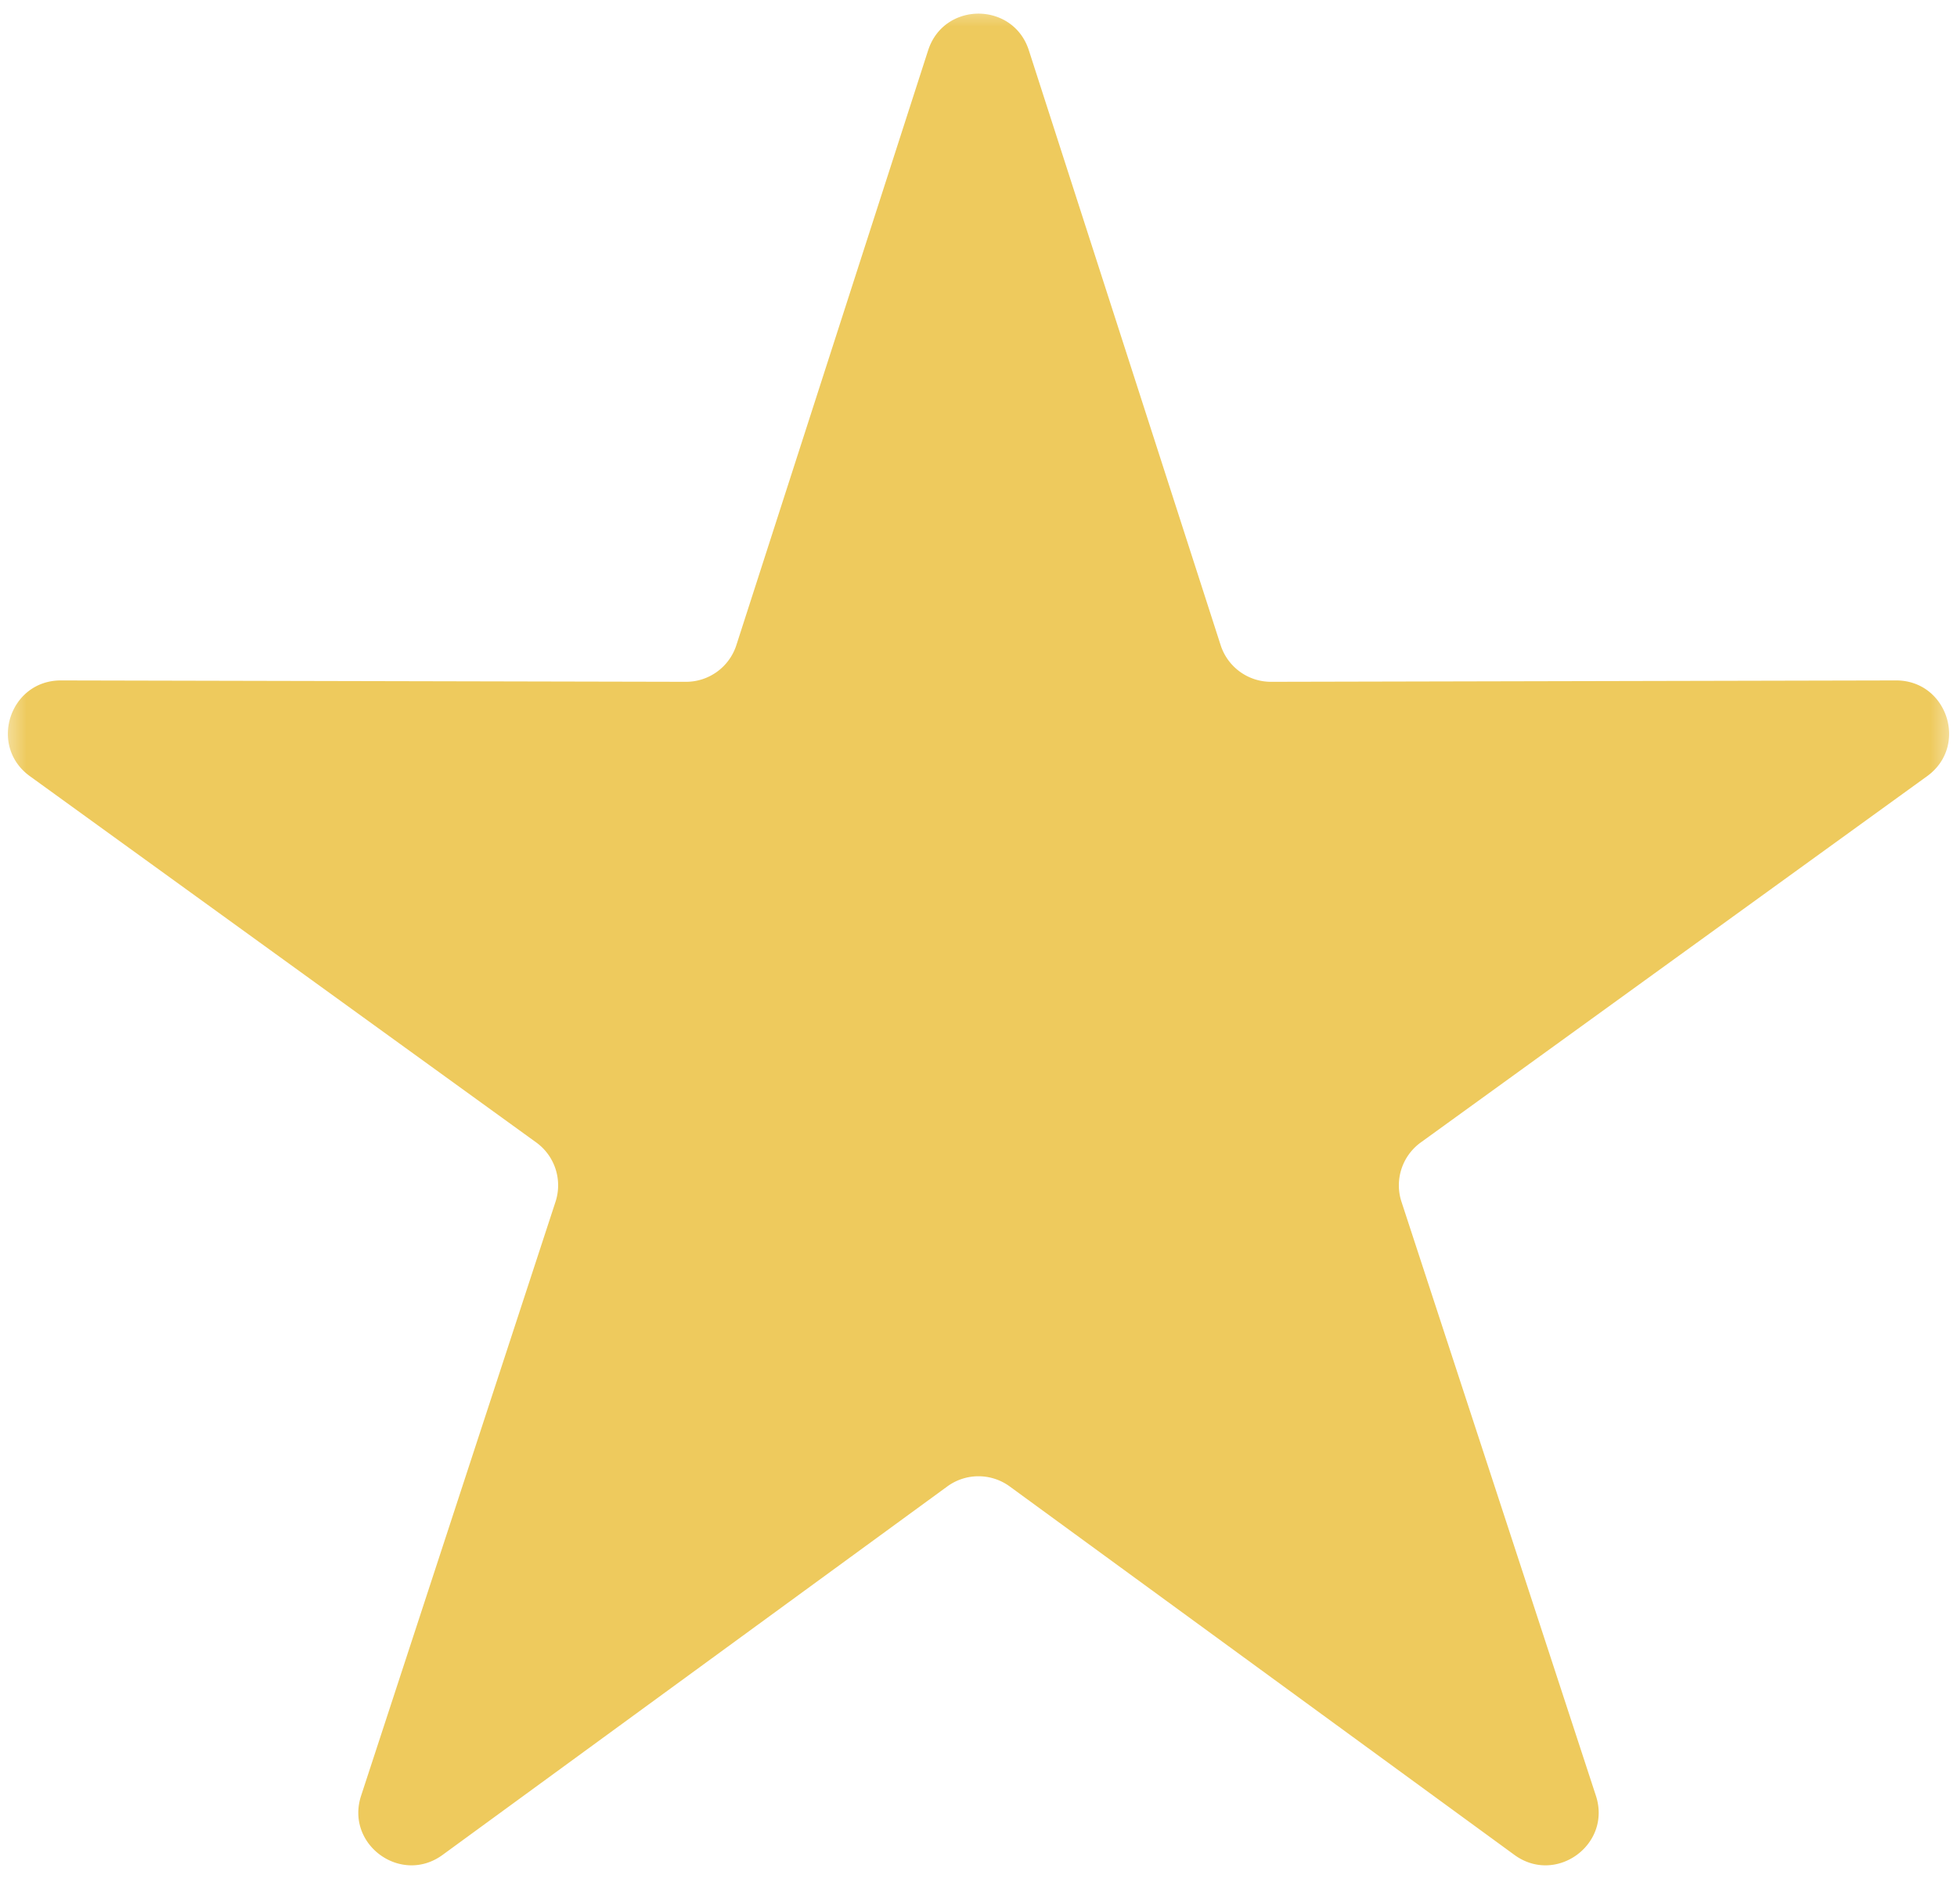 <svg xmlns="http://www.w3.org/2000/svg" width="37" height="36" fill="none"><mask id="a" width="37" height="36" x="0" y="0" maskUnits="userSpaceOnUse" style="mask-type:alpha"><path fill="#D9D9D9" d="M0 0h37v36H0z"/></mask><g fill="#EECA5D" mask="url(#a)"><path d="M17.548.951c.298-.924 1.606-.924 1.904 0l3.626 11.245a1 1 0 0 0 .954.693l11.815-.026c.97-.002 1.375 1.241.588 1.81l-9.573 6.924a1 1 0 0 0-.365 1.121l3.676 11.229c.302.923-.756 1.691-1.54 1.119L19.09 28.1a1 1 0 0 0-1.18 0l-9.543 6.966c-.784.572-1.842-.196-1.54-1.119l3.676-11.229a1 1 0 0 0-.365-1.121L.565 14.673c-.787-.569-.383-1.812.588-1.81l11.815.026a1 1 0 0 0 .954-.693L17.548.95z"/><path d="M54.548.951c.298-.924 1.606-.924 1.904 0l3.626 11.245a1 1 0 0 0 .954.693l11.815-.026c.97-.002 1.375 1.241.588 1.81l-9.573 6.924a1 1 0 0 0-.365 1.121l3.676 11.229c.302.923-.756 1.691-1.54 1.119L56.09 28.1a1 1 0 0 0-1.18 0l-9.543 6.966c-.784.572-1.842-.196-1.54-1.119l3.676-11.229a1 1 0 0 0-.365-1.121l-9.573-6.924c-.787-.569-.383-1.812.588-1.81l11.815.026a1 1 0 0 0 .954-.693L54.548.95z"/></g></svg>